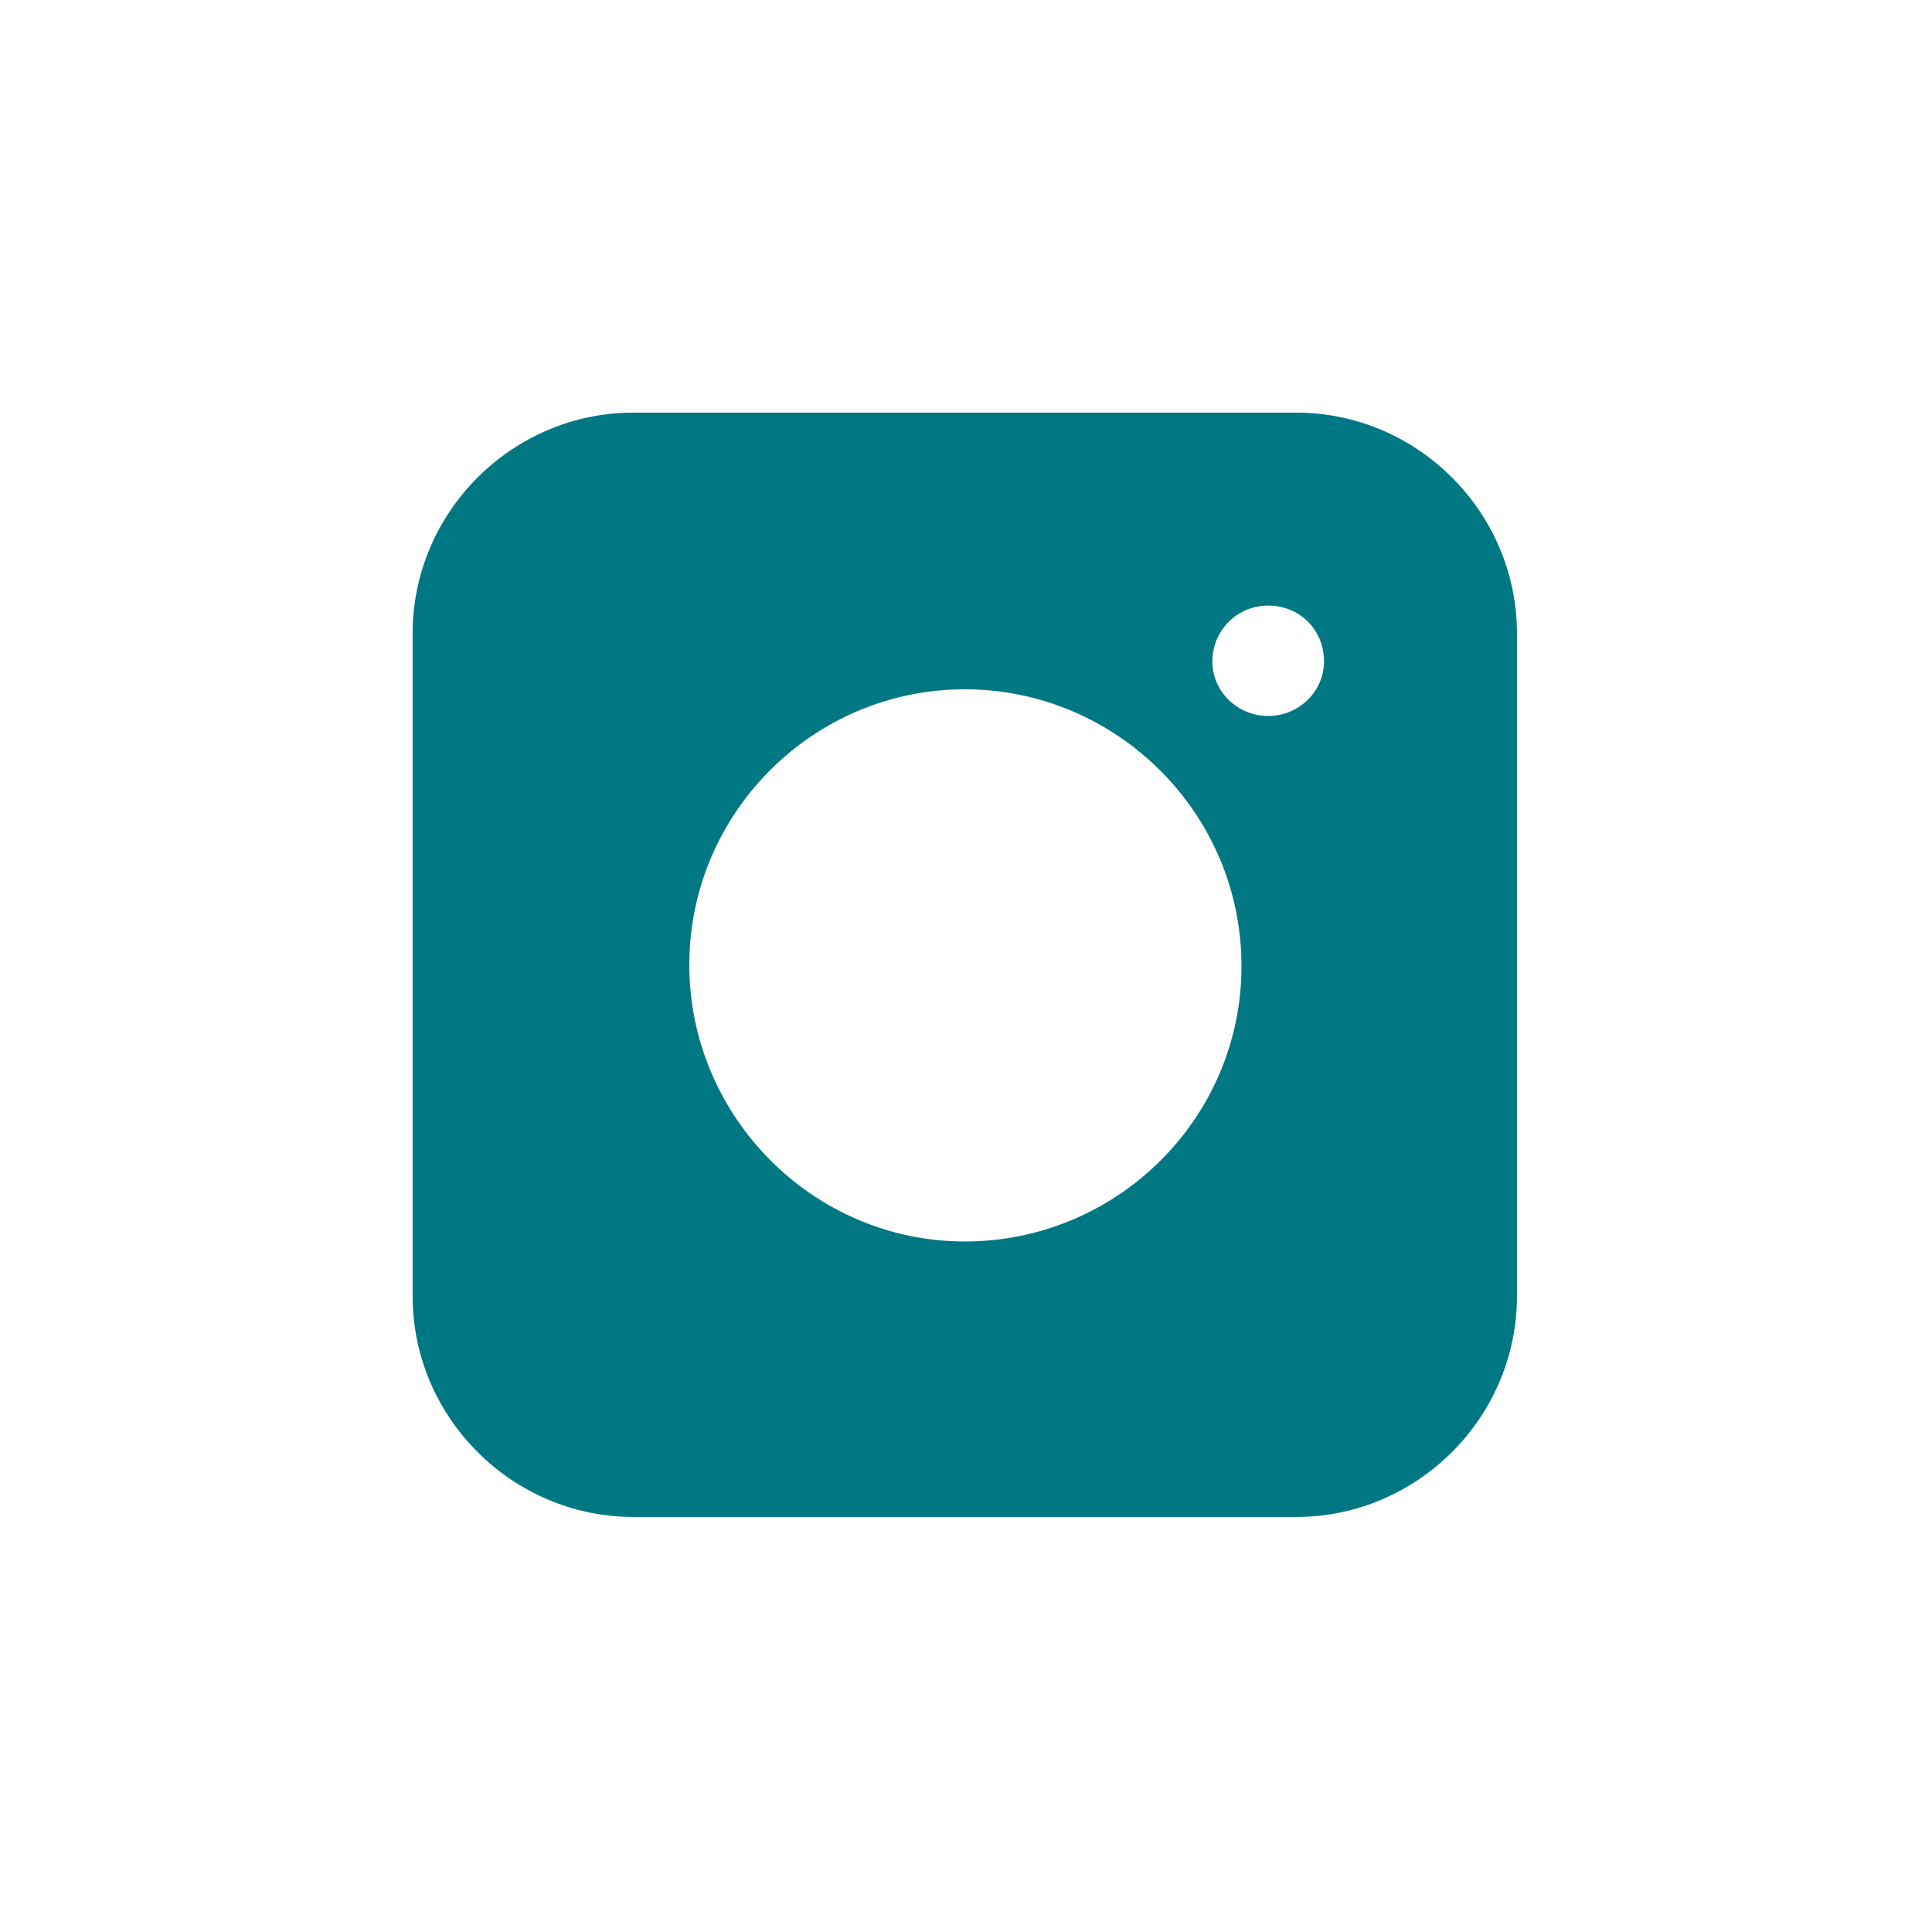 <?xml version="1.0" encoding="UTF-8"?>
<svg xmlns="http://www.w3.org/2000/svg" xmlns:xlink="http://www.w3.org/1999/xlink" version="1.1" id="Layer_3" x="0px" y="0px" viewBox="0 0 159.2 159.2" style="enable-background:new 0 0 159.2 159.2;" xml:space="preserve">
<style type="text/css">
	.st0{fill:#007883;}
</style>
<path class="st0" d="M106.8,34H52.2C42.2,34,34,42.2,34,52.2v54.6c0,10,8.2,18.2,18.2,18.2h54.6c10,0,18.2-8.2,18.2-18.2V52.2  C125,42.2,116.8,34,106.8,34z M79.5,102.3C67,102.3,56.8,92,56.8,79.5S67,56.8,79.5,56.8s22.8,10.2,22.8,22.8S92,102.3,79.5,102.3z   M104.5,59c-2.5,0-4.6-2-4.6-4.5c0-2.5,2-4.6,4.6-4.6s4.6,2,4.6,4.6C109.1,57,107,59,104.5,59z"></path>
</svg>
